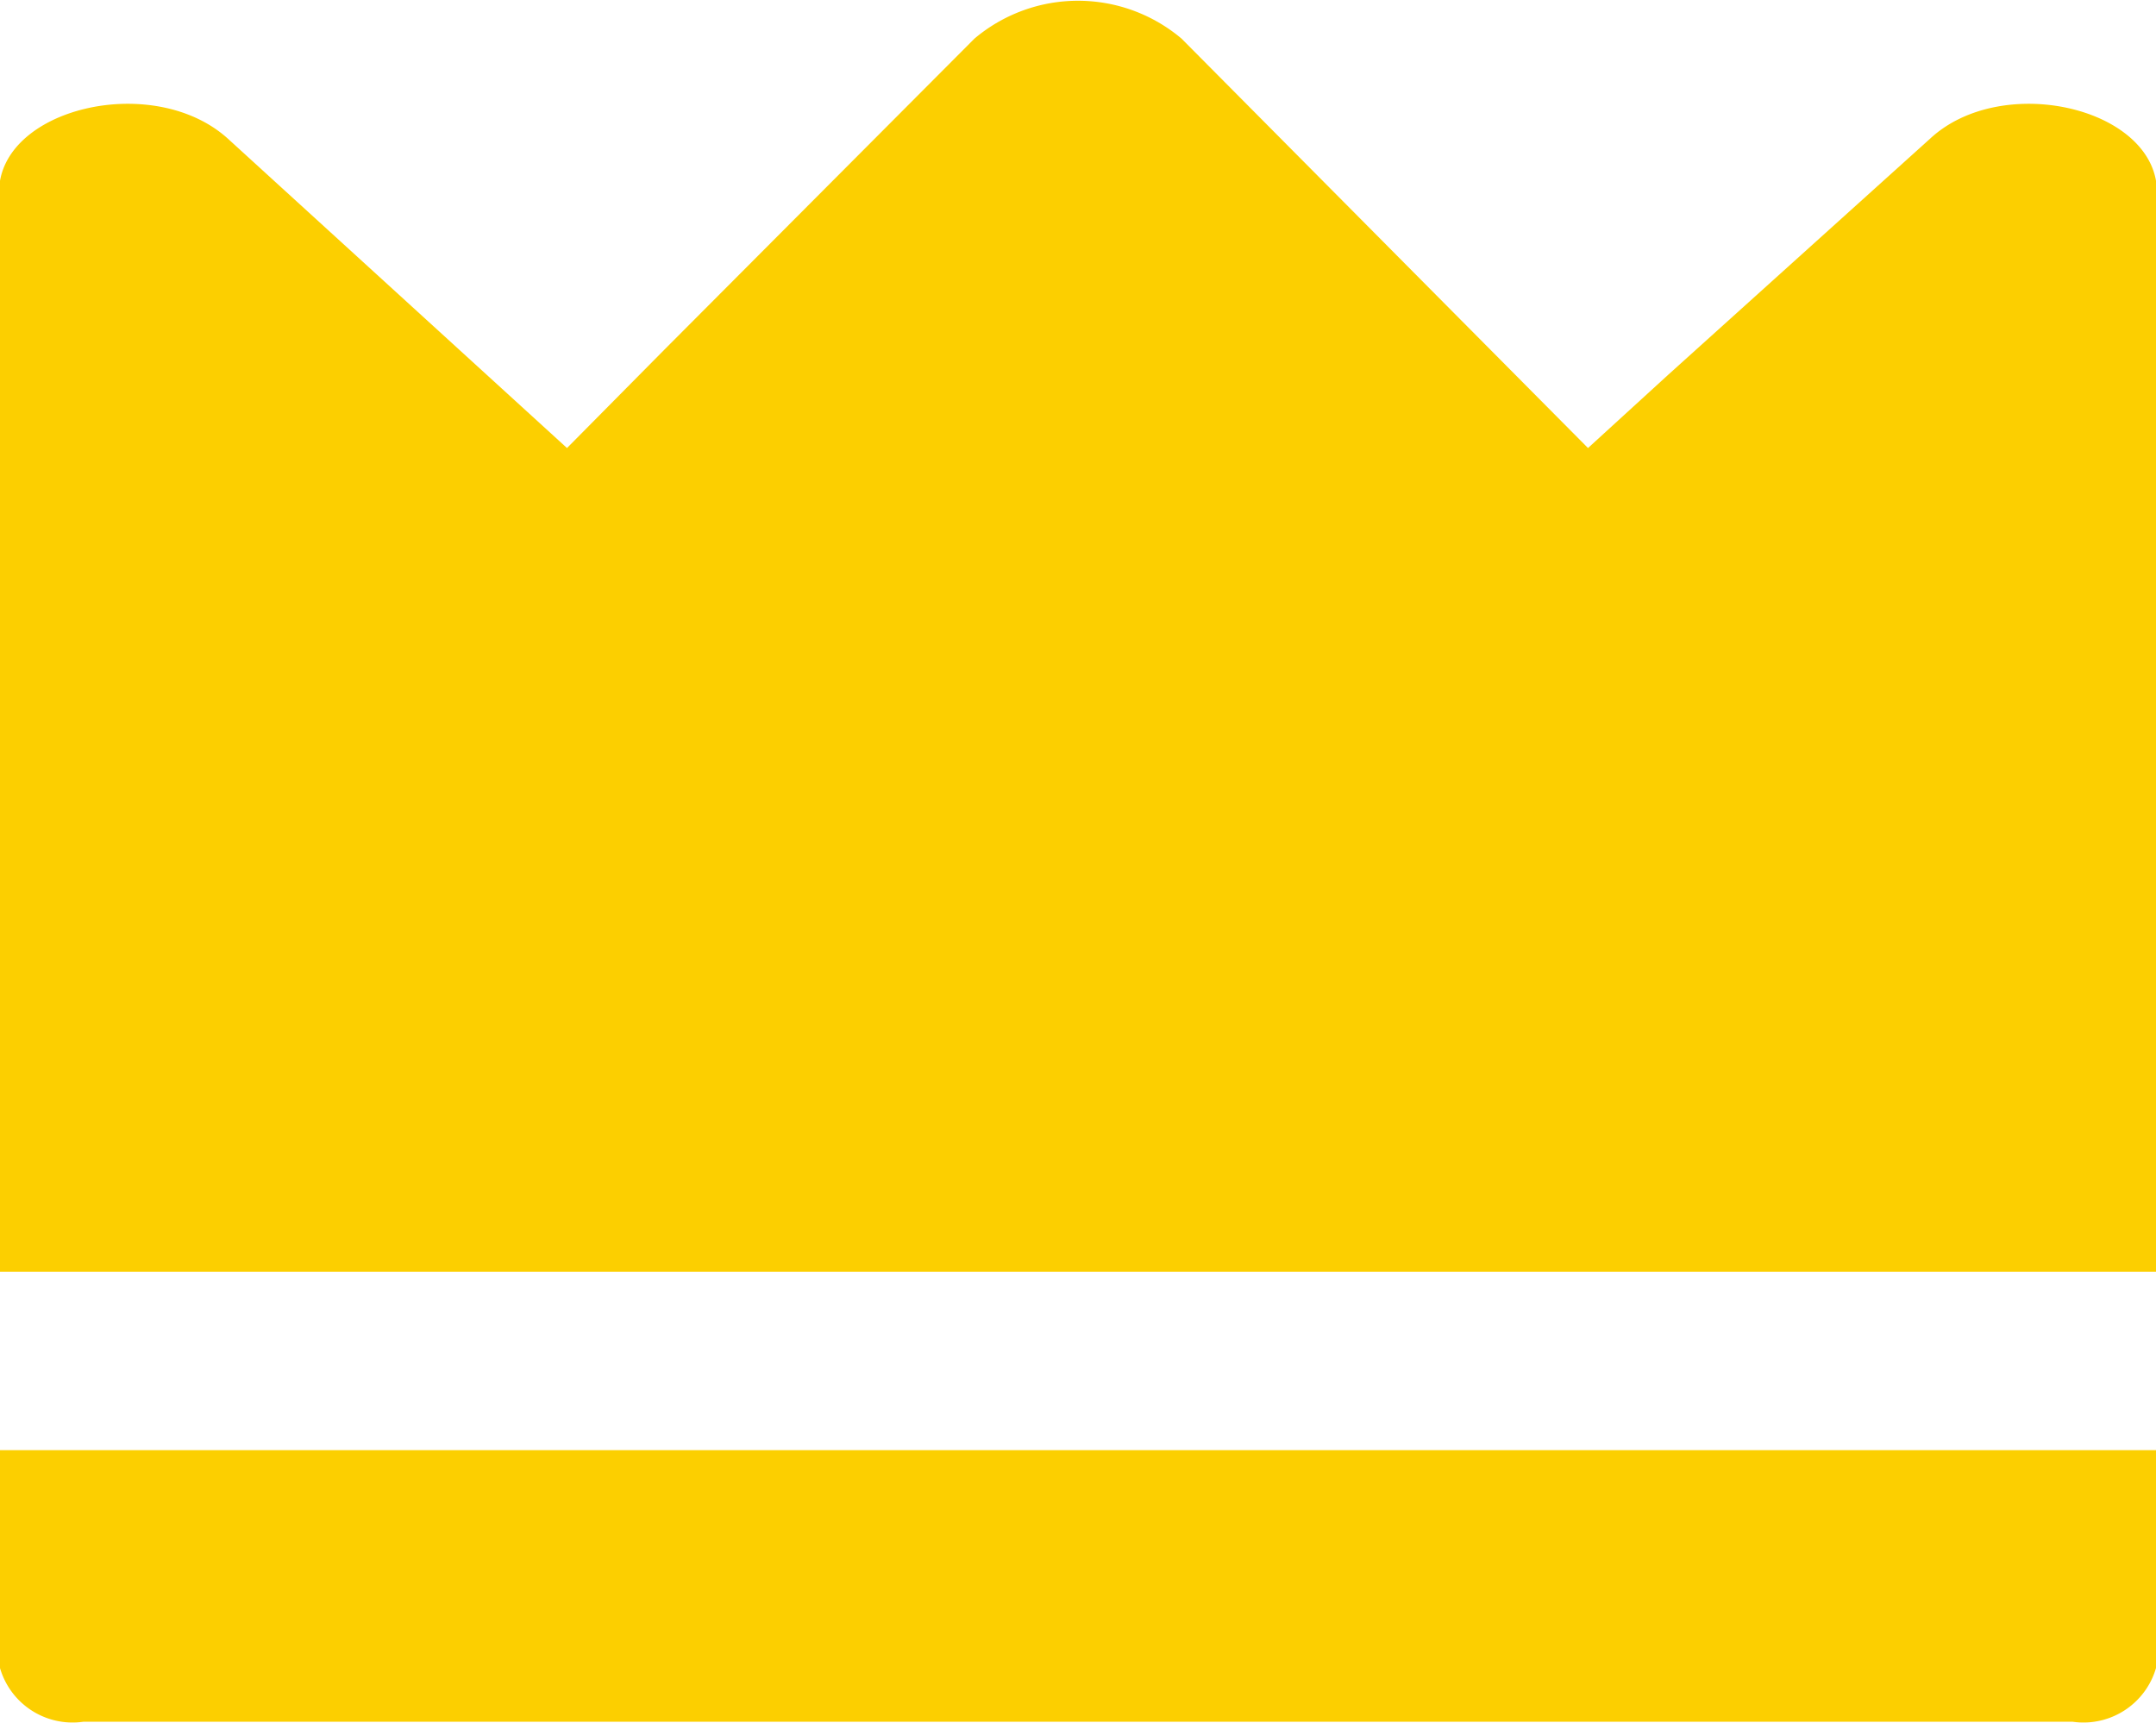 <svg xmlns="http://www.w3.org/2000/svg" width="21.75" height="17.38" viewBox="0 0 21.75 17.38">
  <defs>
    <style>
      .cls-1 {
        fill: #fccf00;
        fill-rule: evenodd;
      }
    </style>
  </defs>
  <path id="王冠" class="cls-1" d="M1395.69,1137.71l-2.64,2.38-0.81.74-4.1-4.13a1.619,1.619,0,0,0-2.09,0l-3.13,3.14-0.98.99-3.42-3.12c-0.75-.68-2.31-0.31-2.31.54v10.89h21.77v-10.89C1397.98,1137.4,1396.42,1137.03,1395.69,1137.71Zm-19.48,15.39a0.762,0.762,0,0,0,.85.58h20.07a0.762,0.762,0,0,0,.85-0.58v-2.16h-21.77v2.16Z" transform="translate(-1376.22 -1136.31)"/>
</svg>
